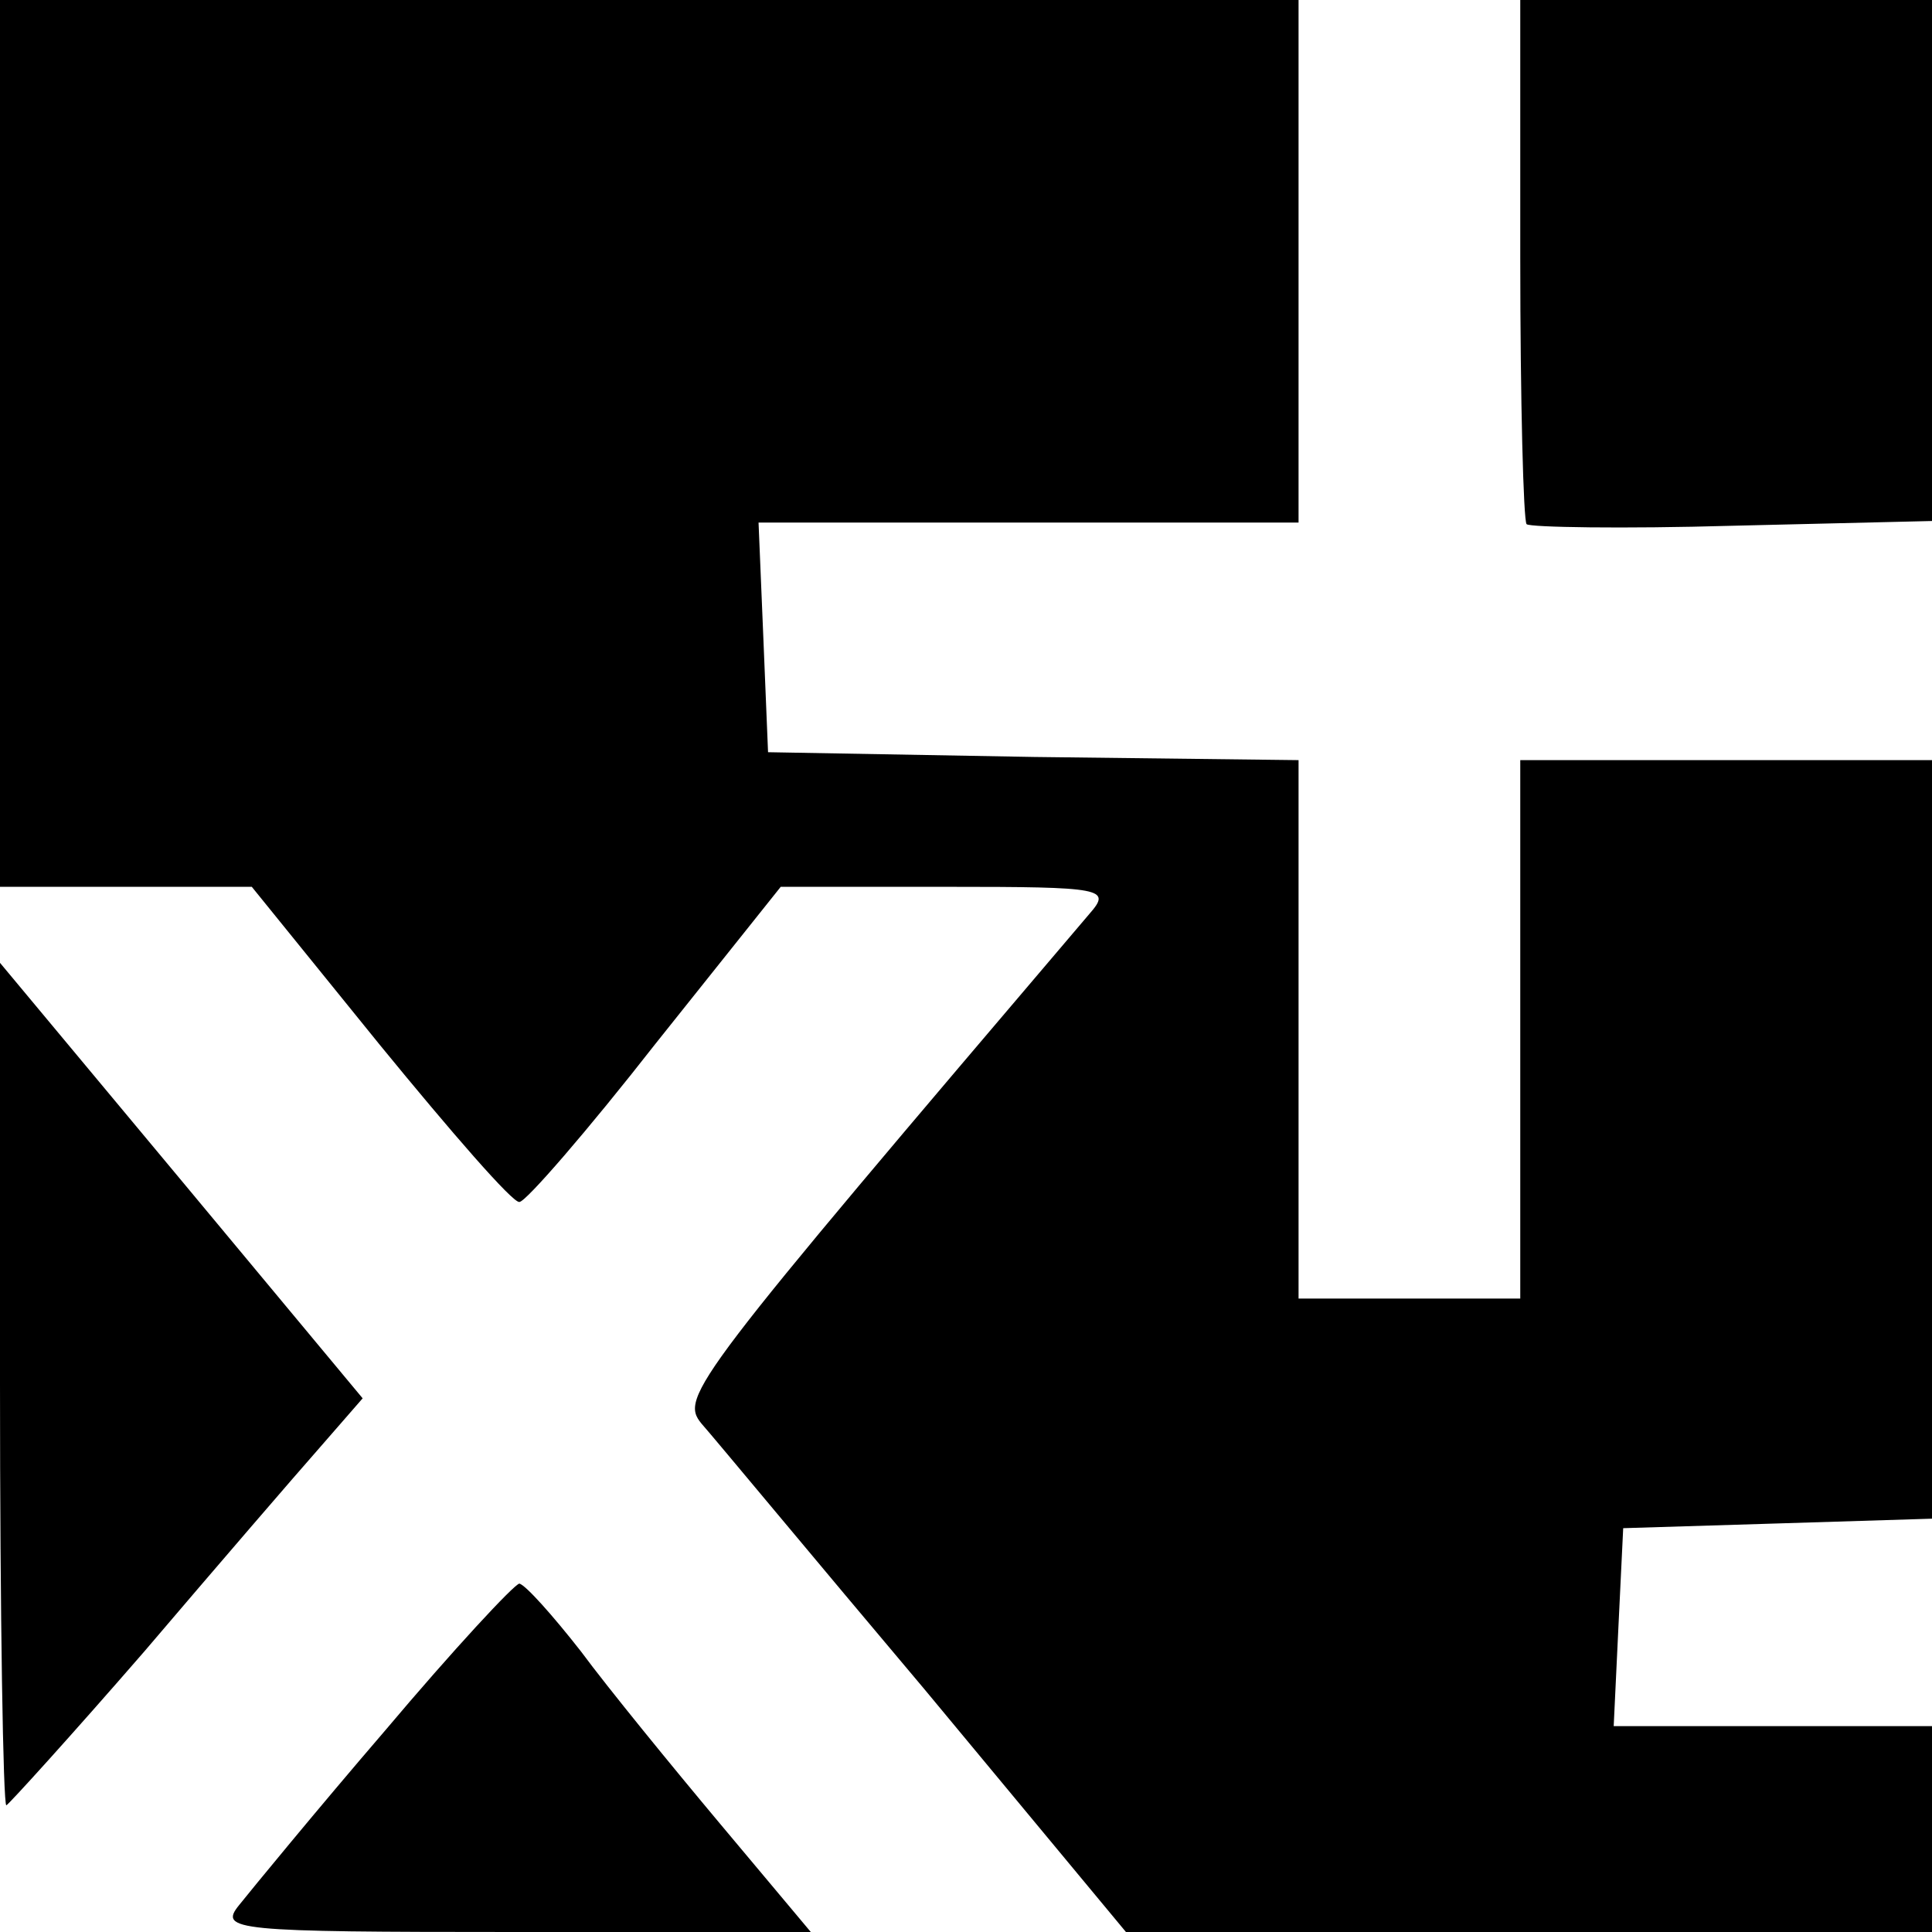 <?xml version="1.0" standalone="no"?>
<!DOCTYPE svg PUBLIC "-//W3C//DTD SVG 20010904//EN"
 "http://www.w3.org/TR/2001/REC-SVG-20010904/DTD/svg10.dtd">
<svg version="1.0" xmlns="http://www.w3.org/2000/svg"
 width="122pt" height="122pt" viewBox="0 0 122 122"
 preserveAspectRatio="xMidYMid meet">
<g transform="translate(0,122) scale(0.1,-0.1)"
fill="#000000" stroke="none">
<path d="M0 940 l0 -280 80 0 79 0 81 -100 c45 -55 84 -100 88 -99 4 0 43 45
86 100 l79 99 105 0 c99 0 104 -1 90 -17 -251 -295 -259 -305 -245 -322 8 -9
71 -85 141 -168 l127 -153 254 0 255 0 0 65 0 65 -100 0 -101 0 3 63 3 62 98
3 97 3 0 239 0 240 -130 0 -130 0 0 -170 0 -170 -70 0 -70 0 0 170 0 170 -167
2 -168 3 -3 73 -3 72 171 0 170 0 0 165 0 165 -410 0 -410 0 0 -280z"/>
<path d="M960 1057 c0 -90 2 -166 4 -168 2 -2 61 -3 130 -1 l126 3 0 165 0
164 -130 0 -130 0 0 -163z"/>
<path d="M0 346 c0 -146 2 -266 4 -266 1 0 41 44 87 97 46 54 96 112 111 129
l27 31 -114 137 -115 138 0 -266z"/>
<path d="M243 127 c-43 -50 -84 -100 -92 -110 -13 -16 -3 -17 174 -17 l187 0
-57 68 c-31 37 -71 86 -88 109 -18 23 -35 42 -39 43 -3 0 -42 -42 -85 -93z"/>
</g>
</svg>
